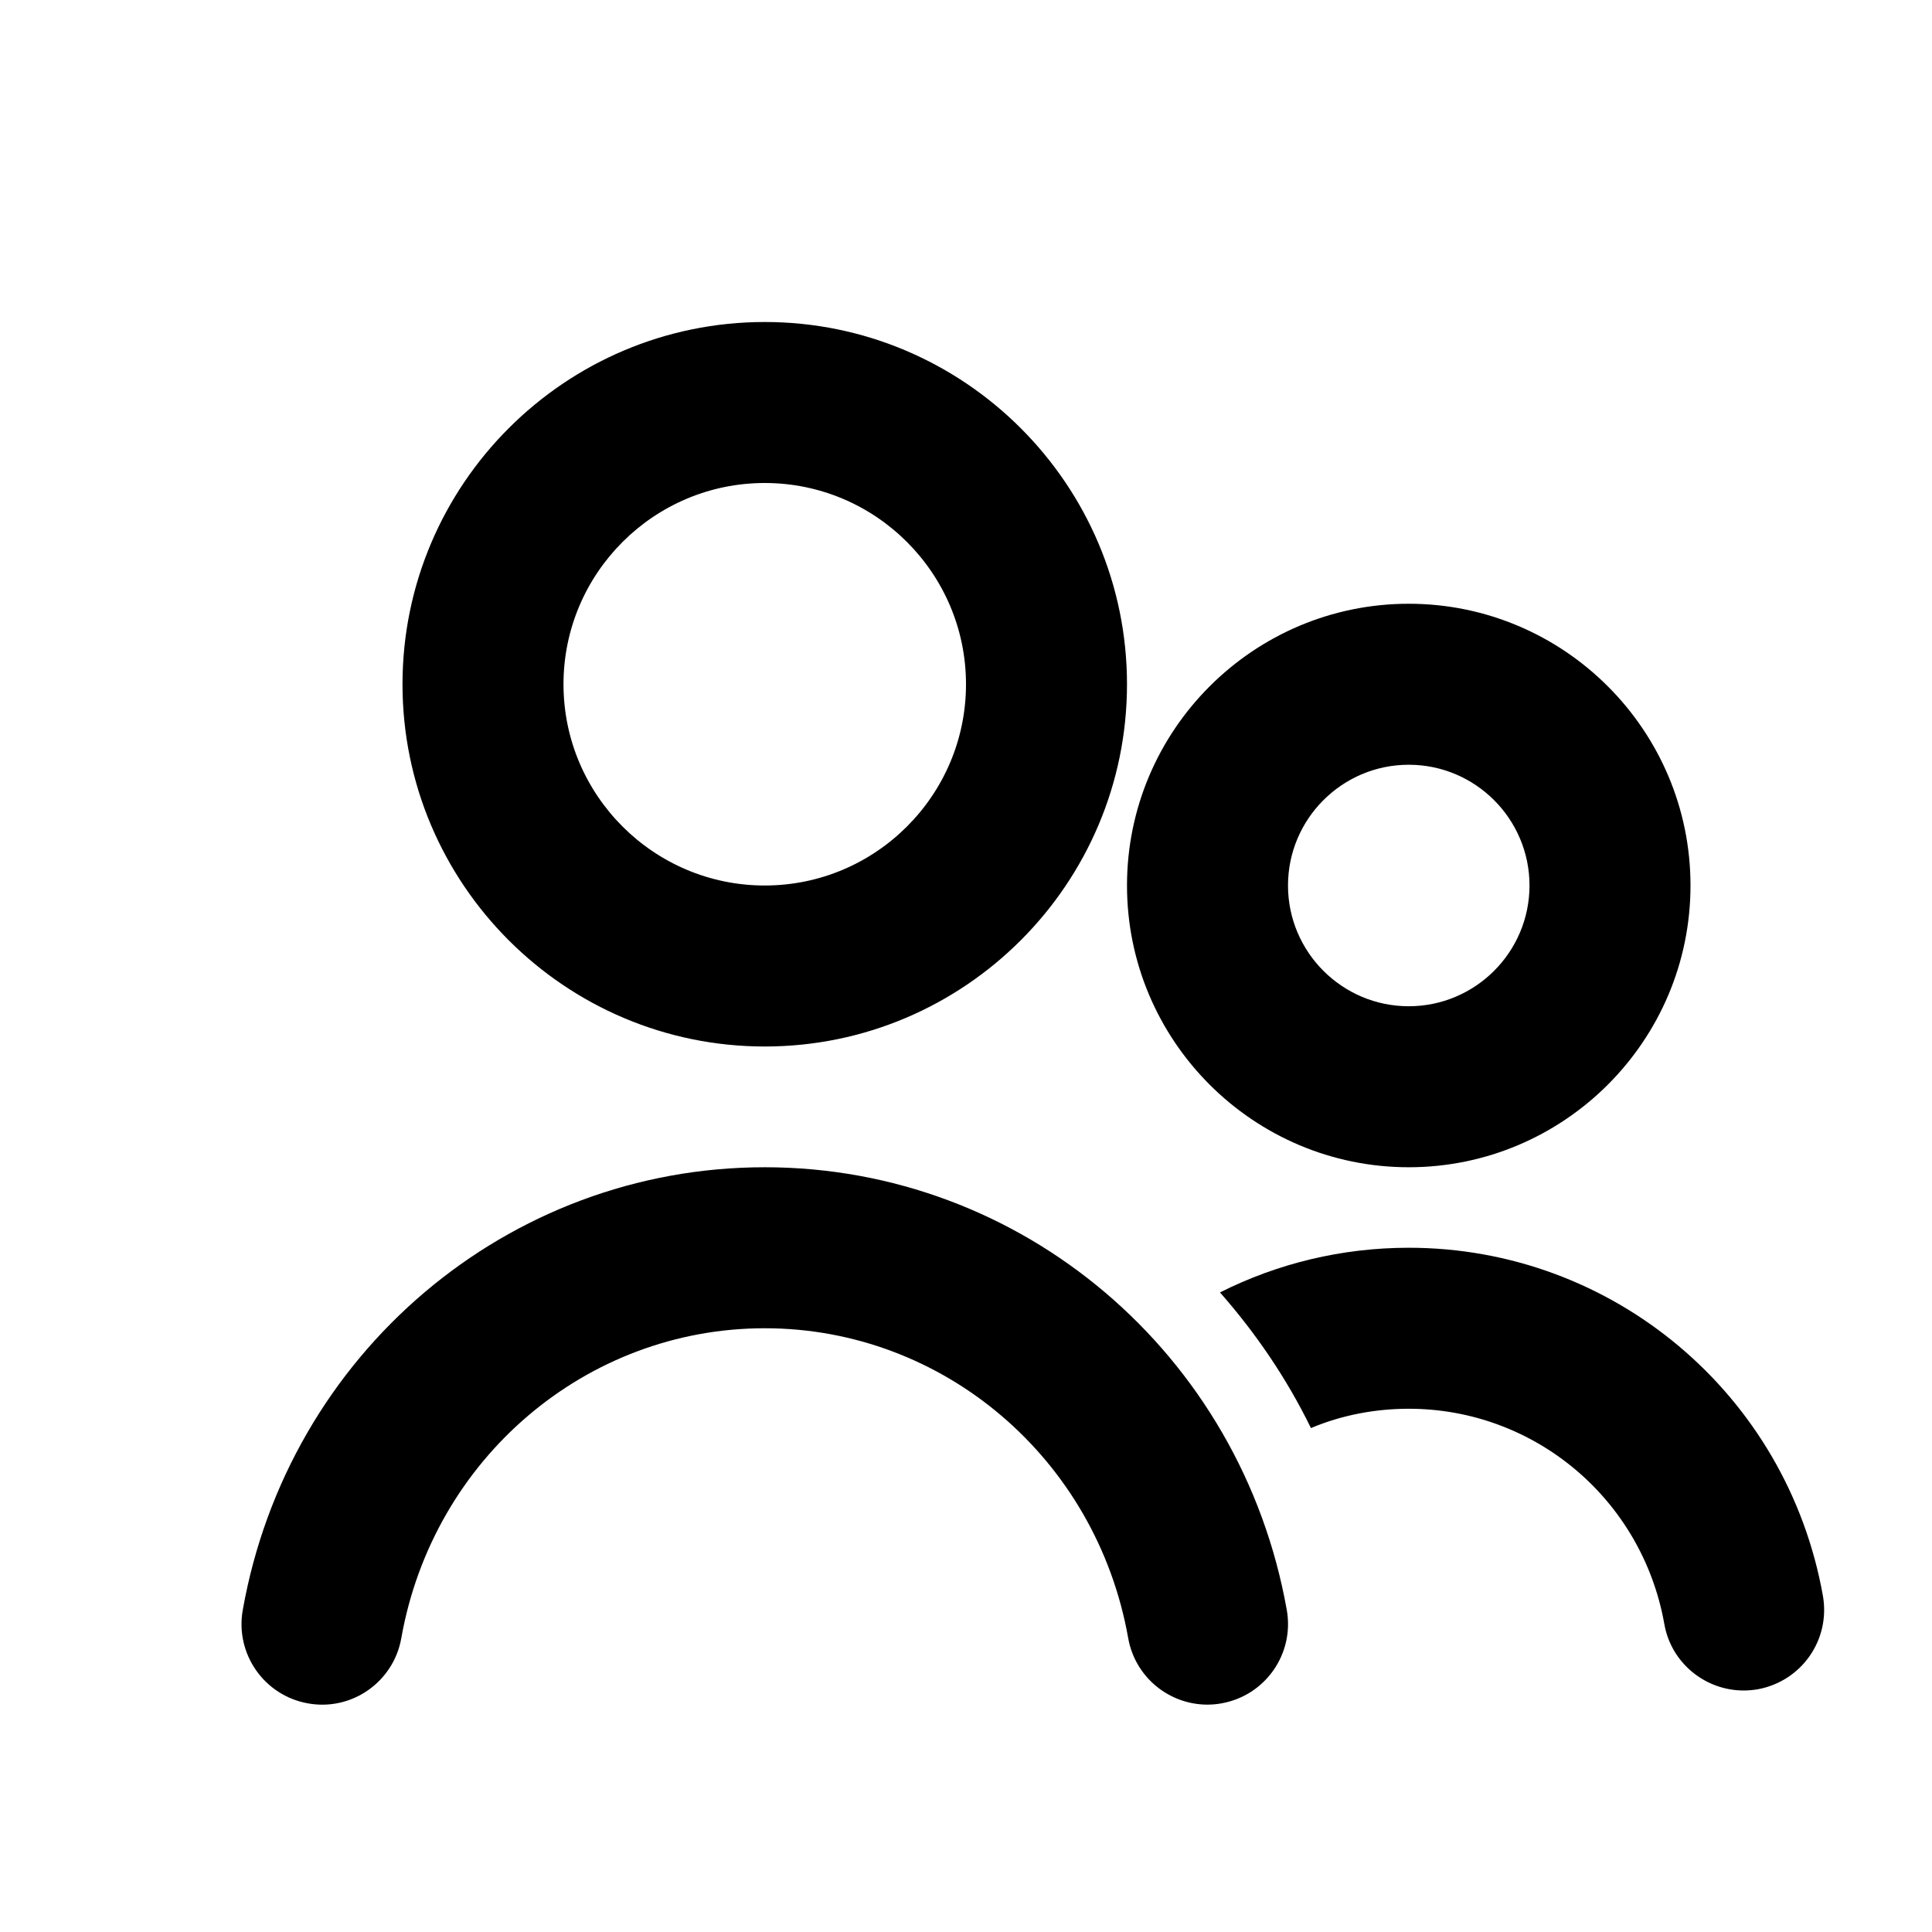 <svg xmlns="http://www.w3.org/2000/svg" enable-background="new 0 0 48 48" viewBox="0 0 48 48" id="followers">
  <path d="M43.67 41.97C43.55 41.99 43.43 42 43.32 42c-.95 0-1.8-.68-1.97-1.65C40.8 37.25 38.13 35 35 35c-.84 0-1.67.16-2.43.48-.6-1.23-1.37-2.36-2.26-3.37C31.74 31.39 33.34 31 35 31c5.07 0 9.4 3.64 10.29 8.65C45.48 40.74 44.76 41.77 43.67 41.97L43.67 41.97zM35 29c-3.859 0-7-3.14-7-7s3.141-7 7-7 7 3.14 7 7S38.859 29 35 29zM35 19c-1.654 0-3 1.346-3 3s1.346 3 3 3 3-1.346 3-3S36.654 19 35 19zM19 26c-4.963 0-9-4.038-9-9s4.037-9 9-9 9 4.038 9 9S23.963 26 19 26zM19 12c-2.757 0-5 2.243-5 5s2.243 5 5 5 5-2.243 5-5S21.757 12 19 12zM29.998 42.351c-.952 0-1.796-.682-1.968-1.651C27.24 36.238 23.441 33 19 33s-8.24 3.238-9.03 7.7c-.192 1.087-1.231 1.817-2.318 1.62-1.088-.193-1.813-1.231-1.621-2.318C7.161 33.627 12.615 29 19 29s11.839 4.627 12.97 11.001c.192 1.087-.533 2.125-1.621 2.318C30.231 42.341 30.113 42.351 29.998 42.351L29.998 42.351z"></path>
</svg>
